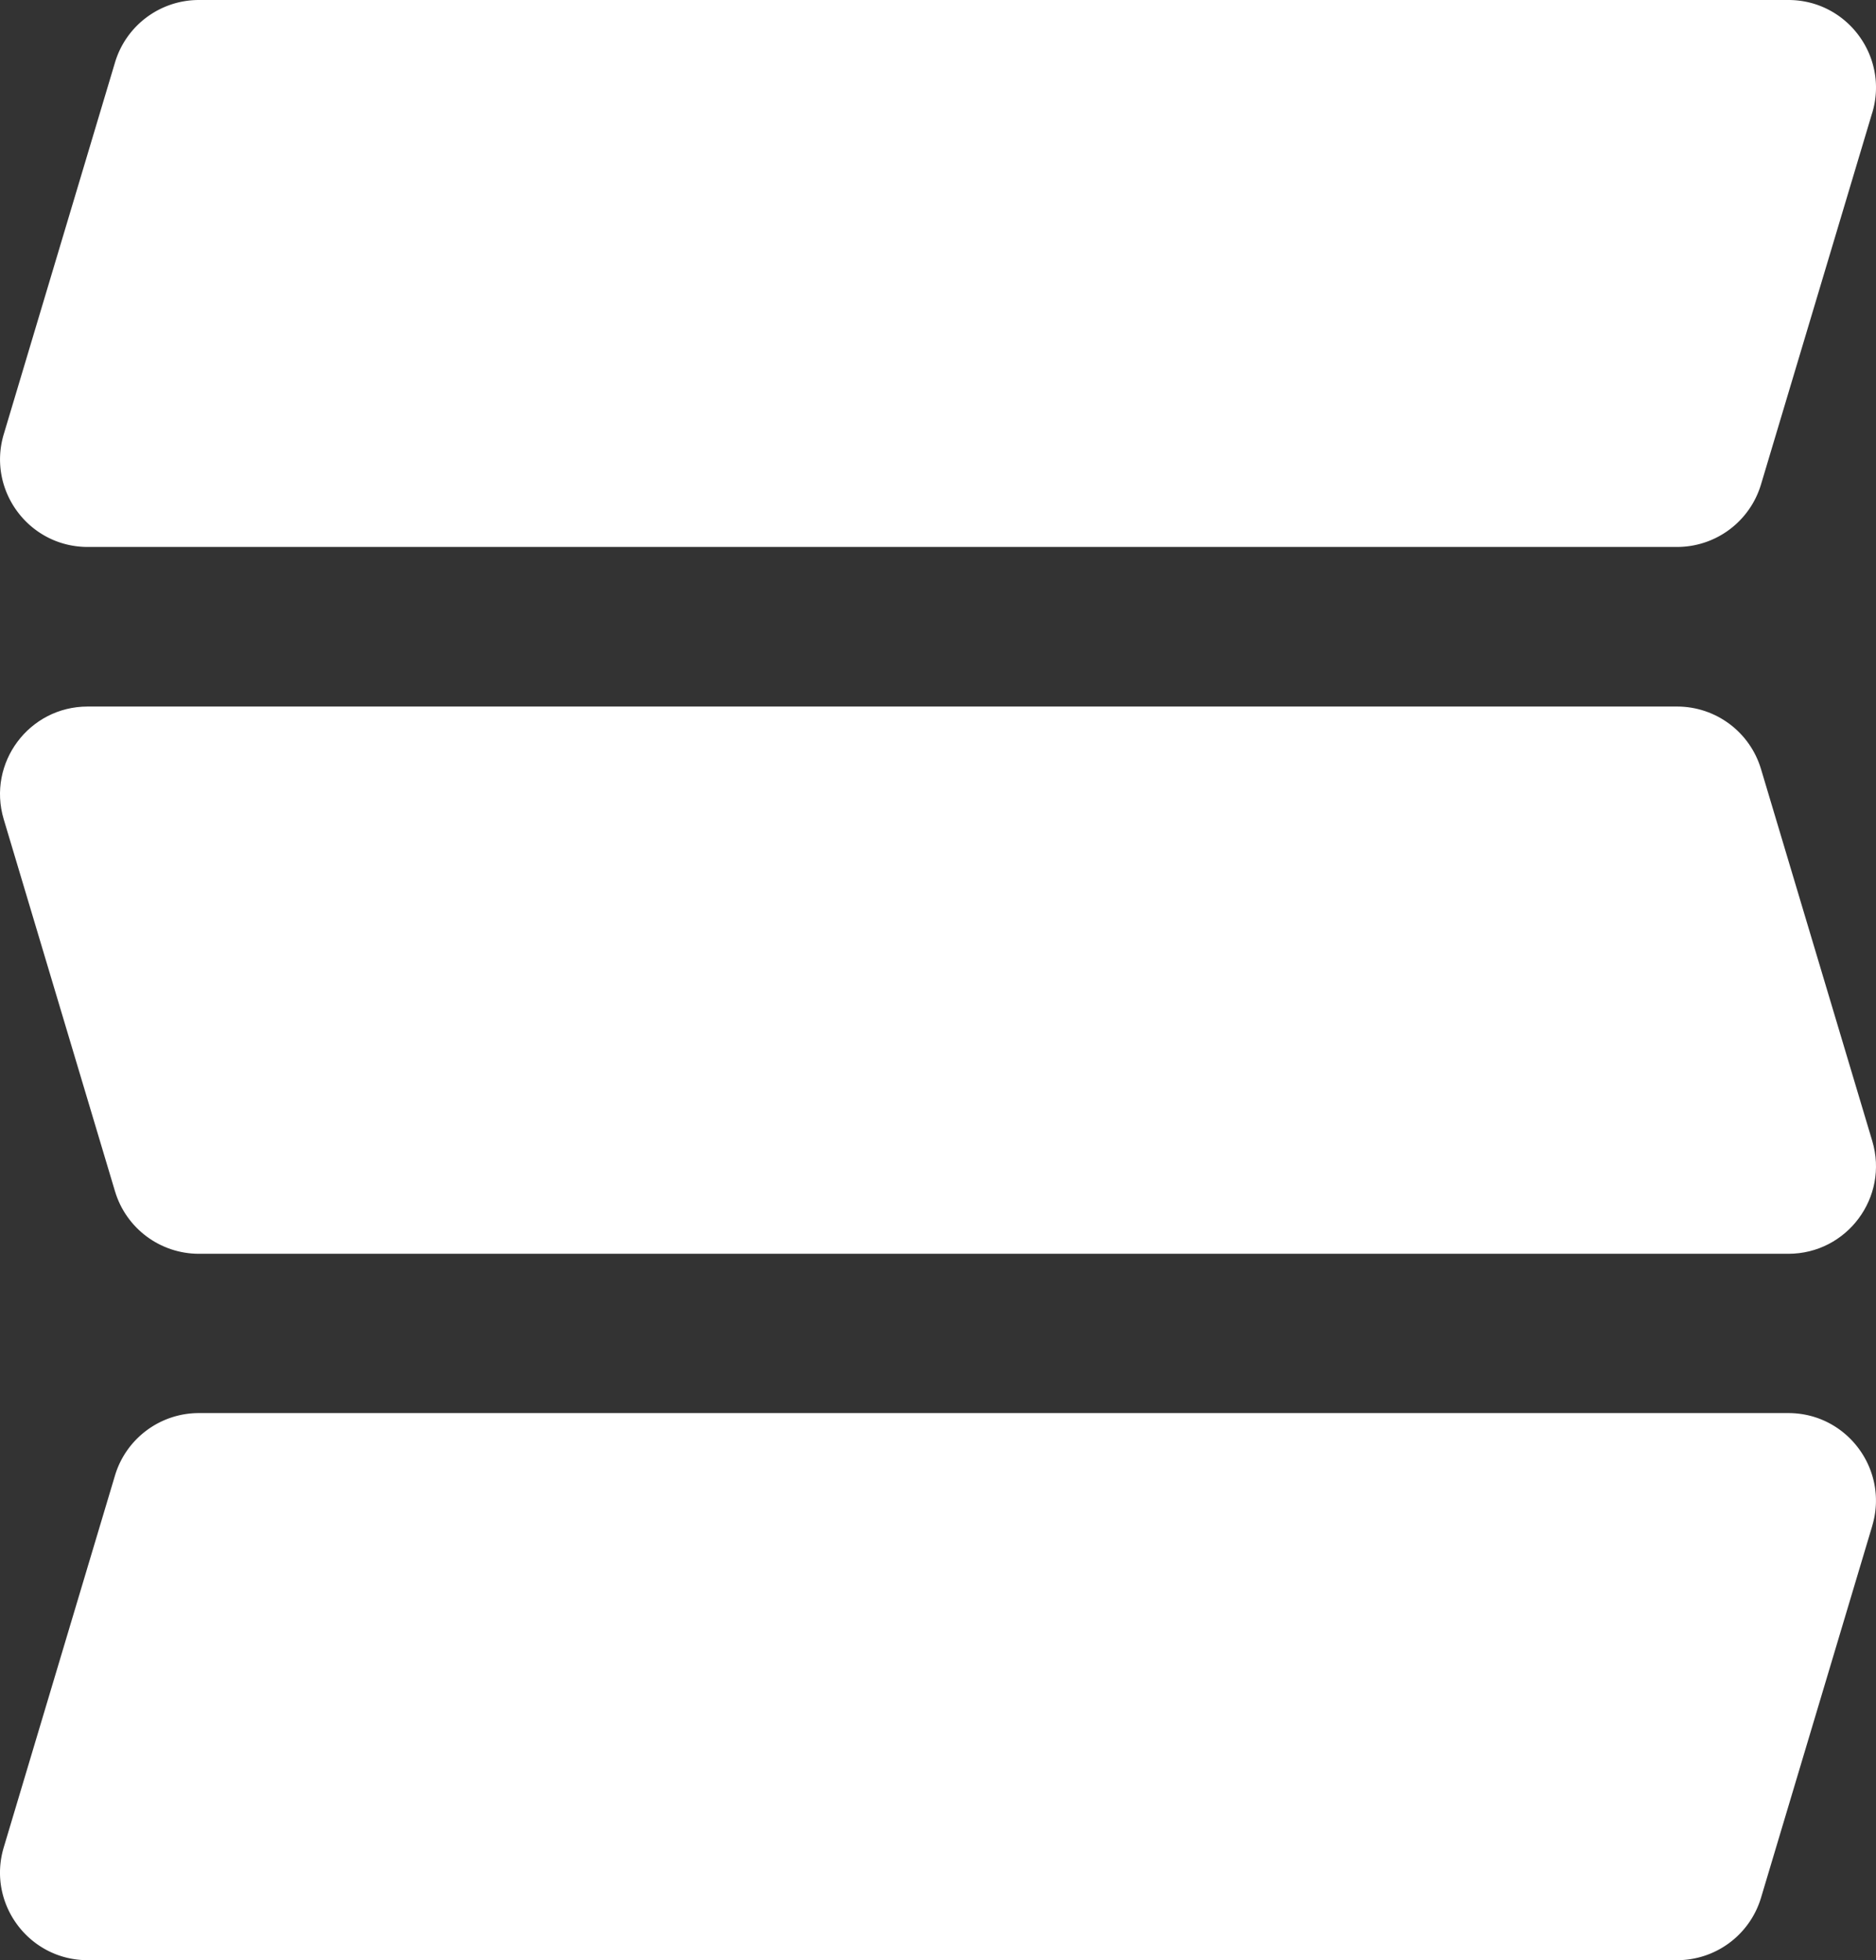 <?xml version="1.0" encoding="UTF-8"?>
<svg data-bbox="0 0 507.671 530.26" viewBox="0 0 507.67 530.26" xmlns="http://www.w3.org/2000/svg" data-type="color">
    <rect x="0" y="0" width="507.67" height="530.26" fill="#333333" stroke="none"/>
    <g>
        <path d="m506.65 30.5-30.1 100.55a23.71 23.71 0 0 1-22.71 16.91H23.73c-15.87 0-27.26-15.3-22.71-30.5l30.1-100.55C34.12 6.87 43.35 0 53.83 0h430.12c15.87 0 27.26 15.3 22.71 30.5Z" fill="#ffffff" data-color="1"/>
        <path d="m506.66 412.76-30.1 100.59a23.71 23.71 0 0 1-22.71 16.91H23.72c-15.87 0-27.26-15.3-22.71-30.5l30.1-100.59c3-10.03 12.24-16.91 22.71-16.91h430.12c15.87 0 27.26 15.3 22.71 30.5Z" fill="#ffffff" data-color="1"/>
        <path d="M483.95 339.17H53.83c-10.48 0-19.71-6.88-22.71-16.91L1.01 221.63c-4.55-15.21 6.84-30.5 22.71-30.5h430.12c10.48 0 19.71 6.88 22.71 16.91l30.11 100.63c4.55 15.21-6.84 30.5-22.71 30.5" fill="#ffffff" data-color="1"/>
    </g>
</svg>
